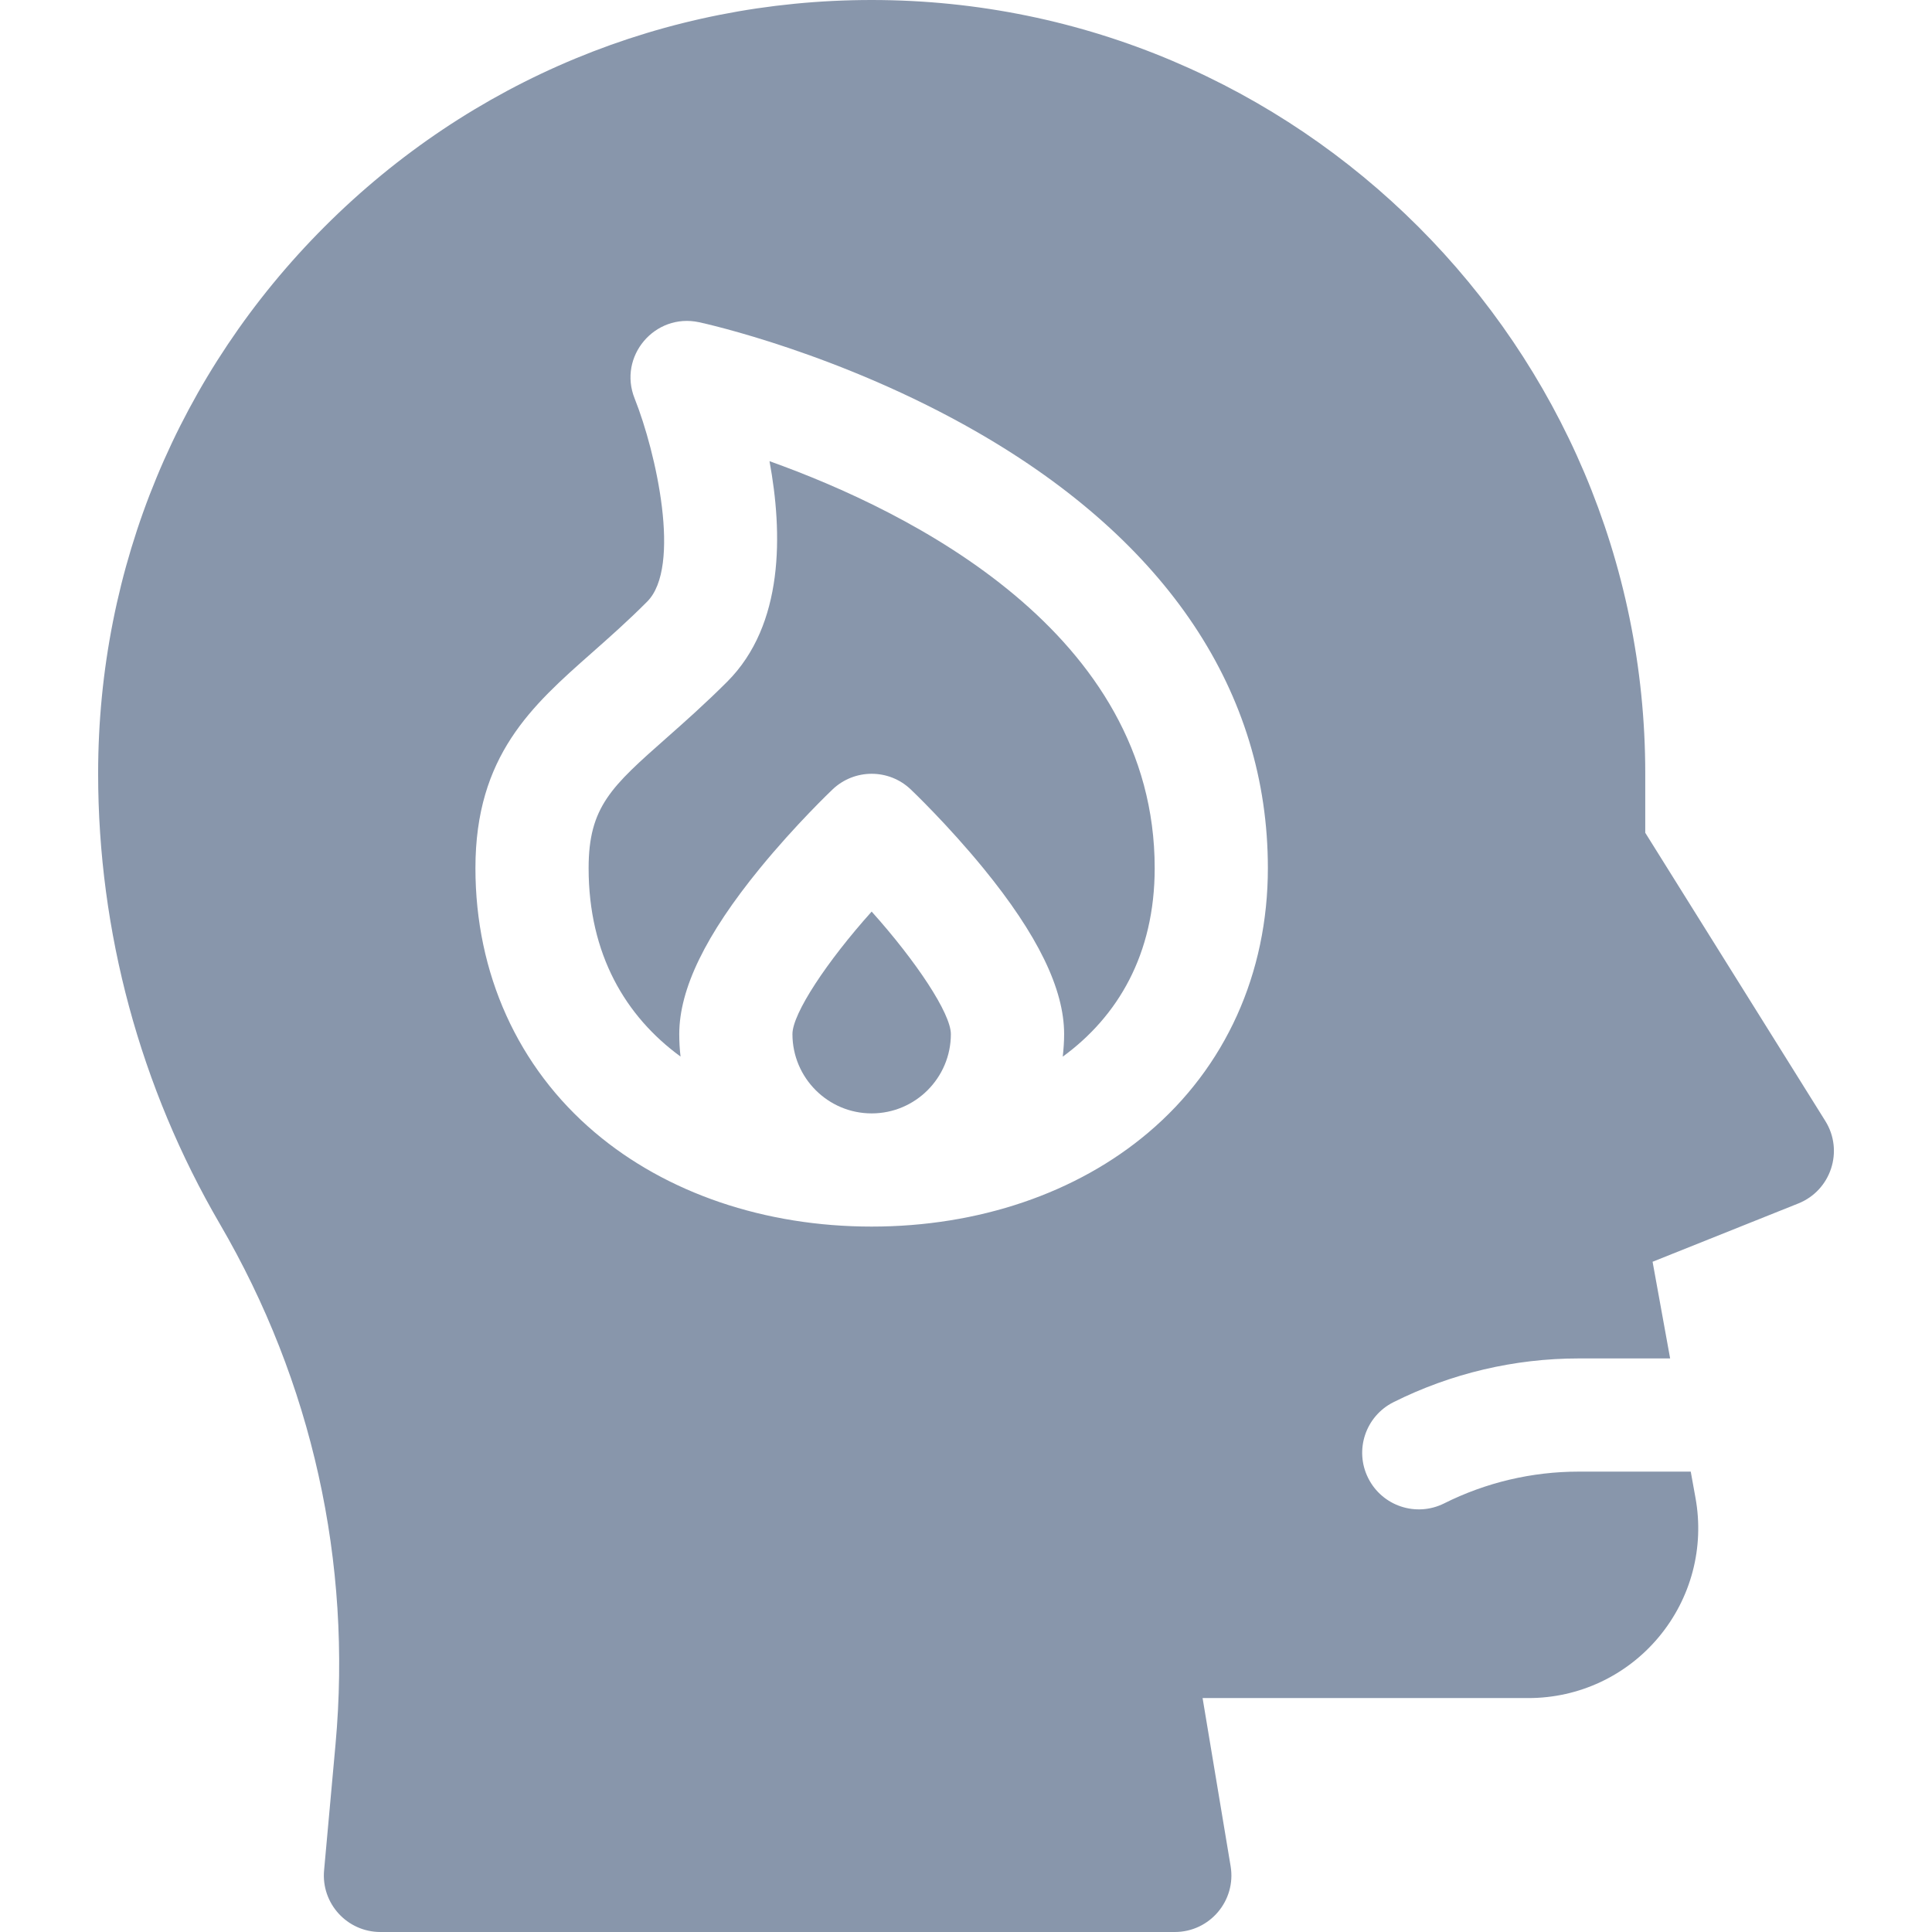 <svg width="24" height="24" viewBox="0 0 24 24" fill="none" xmlns="http://www.w3.org/2000/svg">
<path d="M9.559 5.729C9.724 6.622 9.742 7.76 9.034 8.468C8.761 8.741 8.508 8.965 8.284 9.163C7.597 9.77 7.312 10.021 7.312 10.784C7.312 11.857 7.772 12.627 8.454 13.125C8.443 13.034 8.438 12.941 8.438 12.846C8.438 12.286 8.765 11.612 9.44 10.786C9.885 10.242 10.326 9.822 10.344 9.805C10.616 9.548 11.041 9.548 11.312 9.805C11.33 9.822 11.771 10.242 12.216 10.786C12.891 11.612 13.219 12.286 13.219 12.846C13.219 12.941 13.212 13.034 13.202 13.126C13.884 12.628 14.344 11.857 14.344 10.784C14.344 7.855 11.294 6.349 9.559 5.729Z" fill="#8896AB"/>
<path d="M9.844 12.846C9.844 13.389 10.285 13.831 10.828 13.831C11.371 13.831 11.812 13.389 11.812 12.846C11.812 12.59 11.383 11.943 10.828 11.324C10.273 11.943 9.844 12.59 9.844 12.846Z" fill="#8896AB"/>
<path d="M22.674 13.924L20.438 10.345V9.609C20.438 4.311 16.127 0 10.828 0C8.261 0 5.848 1 4.033 2.815C2.218 4.63 1.219 7.043 1.219 9.609C1.219 11.574 1.742 13.509 2.732 15.206C3.877 17.169 4.374 19.404 4.168 21.668L4.026 23.233C3.988 23.645 4.312 24 4.726 24H14.594C15.028 24 15.359 23.61 15.287 23.181L14.939 21.094H18.987C19.614 21.094 20.204 20.818 20.606 20.336C21.008 19.854 21.174 19.224 21.062 18.607L21.003 18.281H19.611C19.03 18.281 18.458 18.416 17.939 18.676C17.592 18.849 17.17 18.709 16.996 18.361C16.822 18.014 16.963 17.592 17.311 17.418H17.311C18.025 17.061 18.812 16.875 19.611 16.875H20.747L20.529 15.674L22.339 14.95C22.746 14.787 22.907 14.296 22.674 13.924ZM14.265 14.069C13.376 14.822 12.155 15.237 10.828 15.237C9.501 15.237 8.28 14.822 7.391 14.069C6.433 13.259 5.906 12.092 5.906 10.784C5.906 9.387 6.609 8.766 7.353 8.109C7.571 7.916 7.798 7.716 8.039 7.474C8.47 7.043 8.15 5.618 7.884 4.951C7.674 4.428 8.134 3.884 8.685 4.003C8.756 4.018 10.439 4.389 12.143 5.37C14.503 6.729 15.75 8.601 15.75 10.784C15.75 12.092 15.223 13.259 14.265 14.069Z" fill="#8896AB"/>
</svg>
